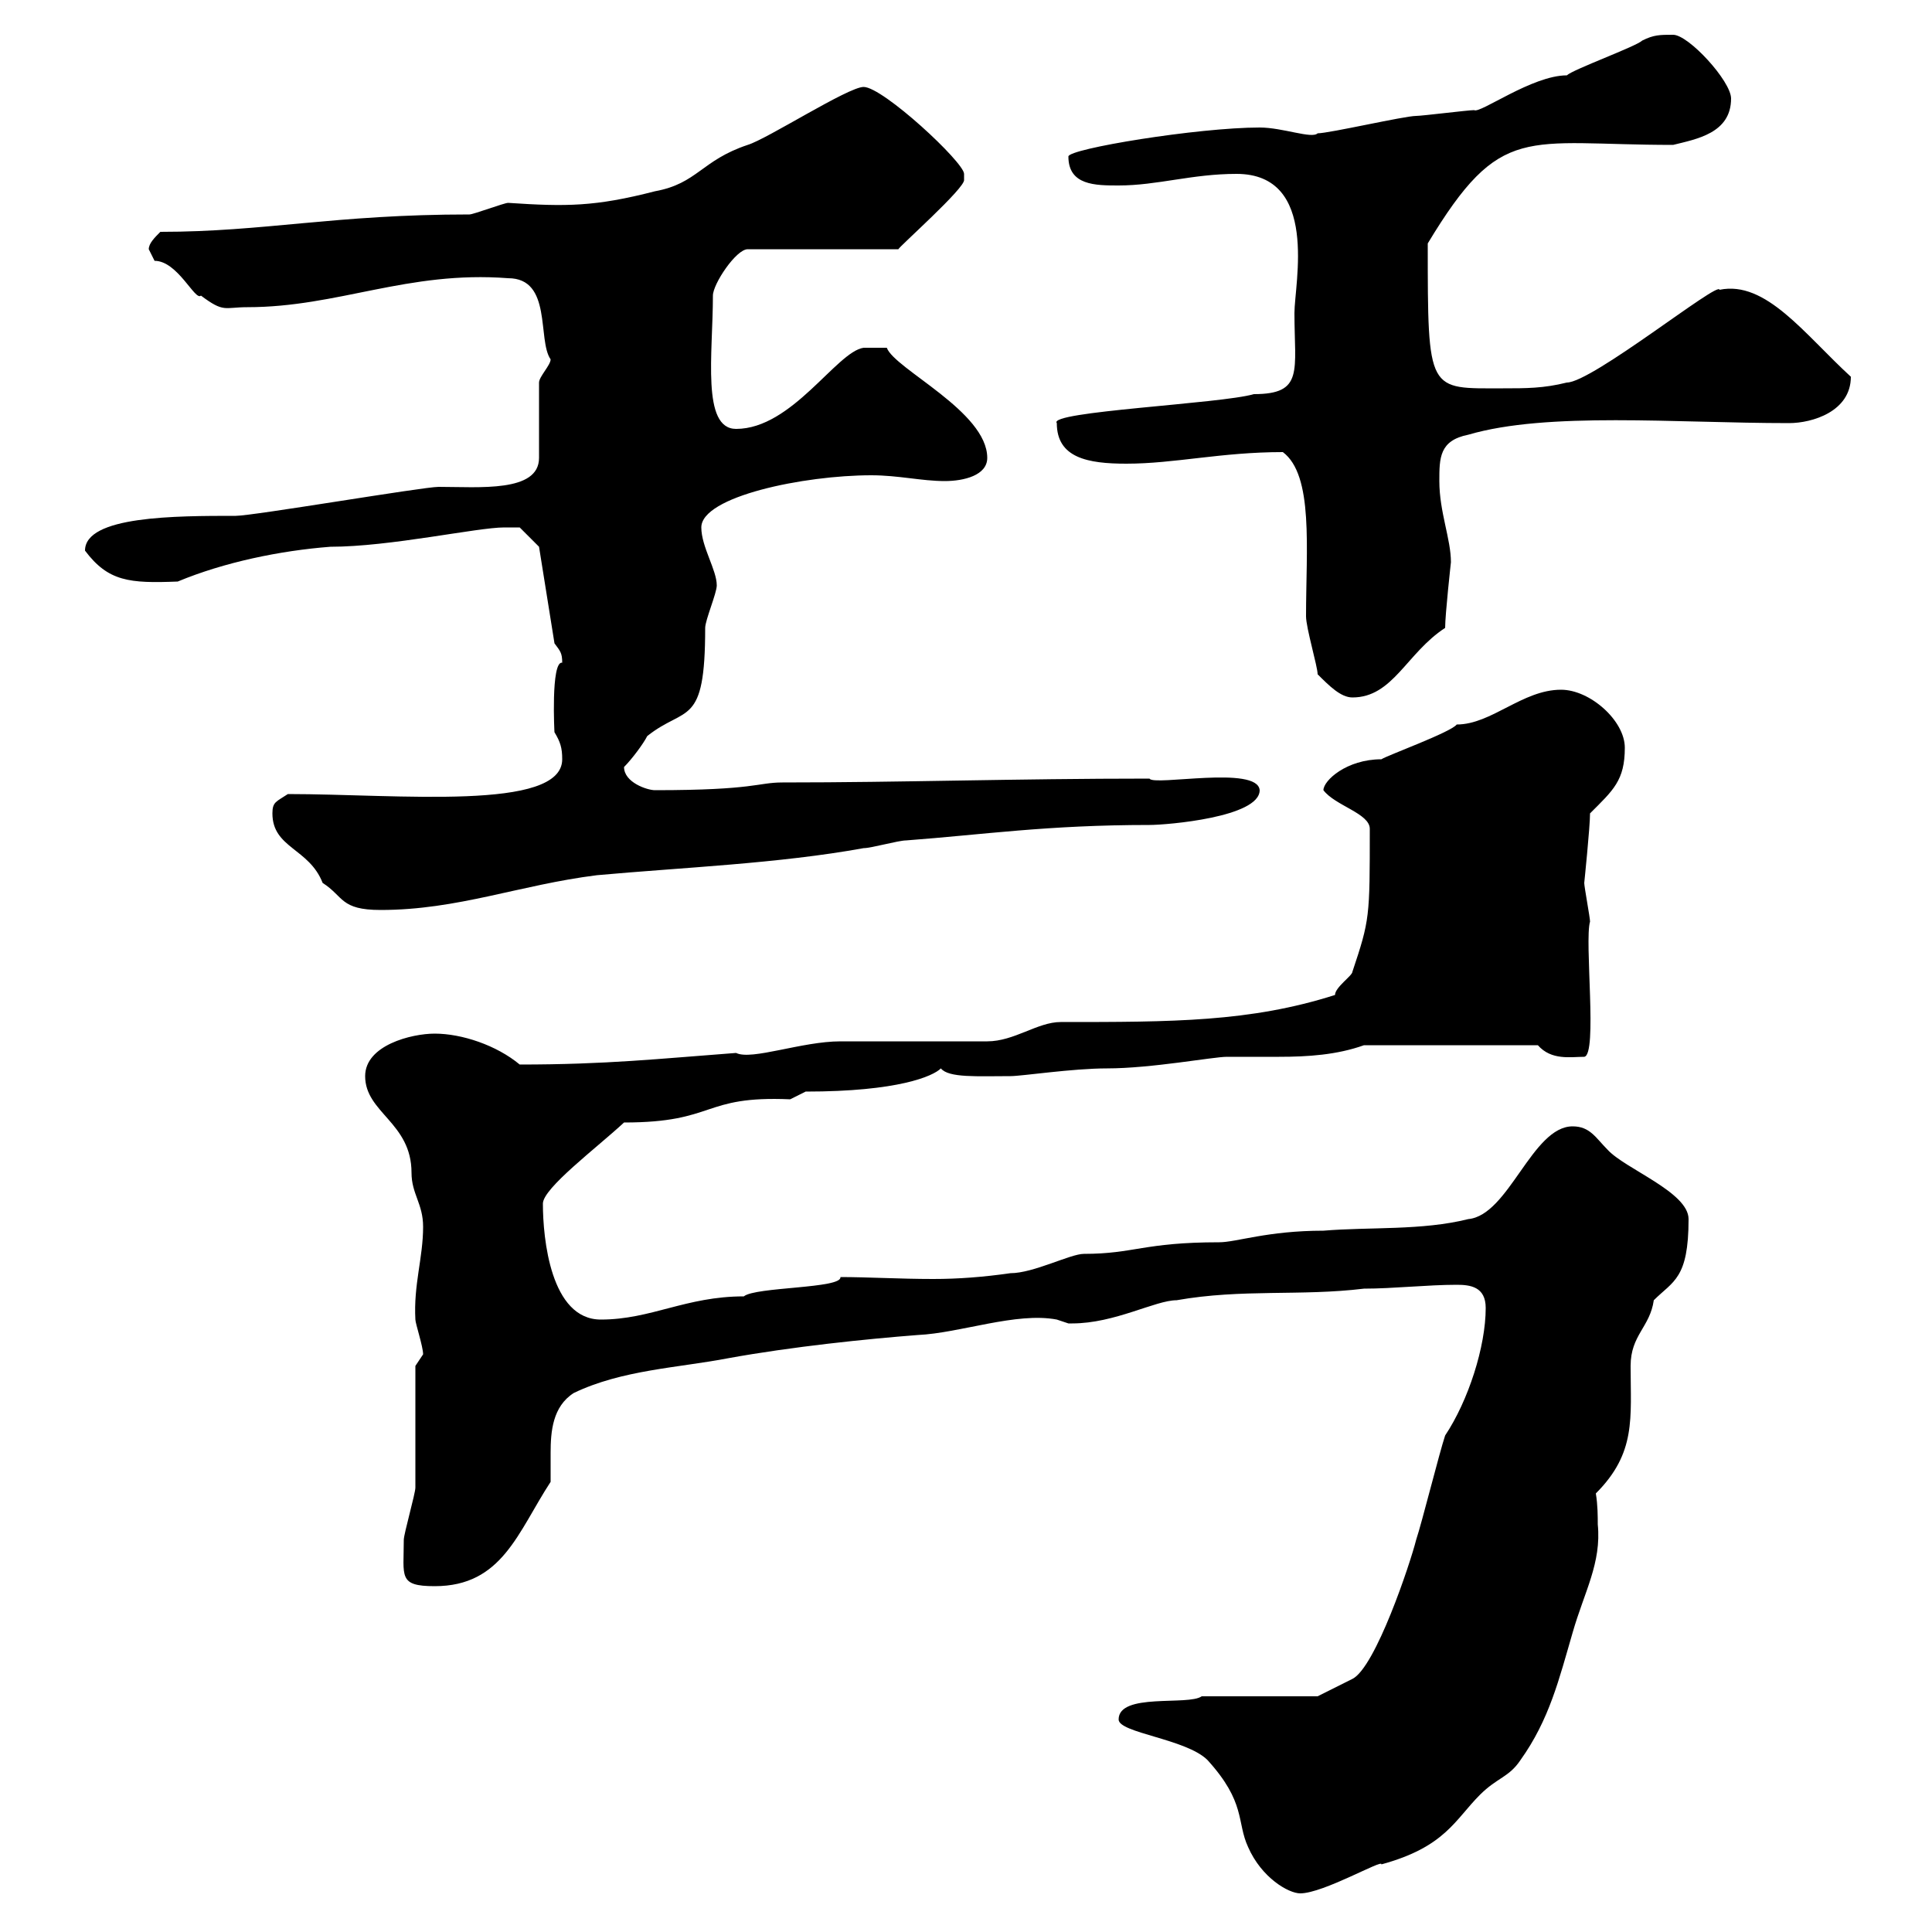 <svg xmlns="http://www.w3.org/2000/svg" xmlns:xlink="http://www.w3.org/1999/xlink" width="300" height="300"><path d="M173.70 267C173.70 269.10 184.20 270 187.50 273.30C193.50 279.90 192 282.90 193.80 286.80C195.90 291.60 200.10 294 201.90 294C205.50 294 214.80 288.60 214.50 289.50C224.40 286.80 225.90 282.60 229.80 278.70C232.50 276 234.30 276 236.10 273.30C240.60 267 242.10 260.70 244.20 253.50C246 247.20 248.70 242.70 248.10 236.70C248.10 235.50 248.10 233.70 247.80 231.90C254.10 225.60 253.20 220.20 253.20 212.10C253.20 207.30 256.20 206.10 256.80 201.90C259.80 198.90 262.20 198.60 262.20 189.30C262.20 185.10 252.30 181.50 249.60 178.50C247.80 176.70 246.90 174.90 244.20 174.90C237.90 174.90 234.30 188.70 228 189.30C220.80 191.10 212.70 190.50 205.50 191.10C196.80 191.10 192 192.90 189.30 192.90C177.60 192.90 176.10 194.70 168.30 194.70C166.20 194.70 160.50 197.70 156.90 197.70C152.70 198.30 148.80 198.60 144.90 198.60C139.80 198.60 134.70 198.30 130.50 198.30C130.80 200.10 117.30 199.80 115.50 201.30C106.50 201.30 101.10 204.90 93.30 204.90C85.50 204.90 84.30 192.30 84.30 186.90C84.30 184.50 92.70 178.20 96.90 174.30C111.30 174.30 108.90 170.10 122.70 170.70C122.70 170.70 125.10 169.50 125.10 169.50C139.50 169.50 144.90 167.10 146.10 165.90C147.30 167.40 151.80 167.10 156.90 167.10C158.70 167.10 166.50 165.90 171.90 165.90C178.80 165.90 188.40 164.10 190.50 164.10C193.20 164.10 195.90 164.10 198.60 164.10C203.10 164.10 207.60 163.80 211.80 162.30L238.80 162.30C240.90 164.70 243.90 164.10 246 164.10C248.10 163.80 246 146.10 246.90 143.10C246.90 142.50 246 137.70 246 137.10C246 137.10 246.90 128.40 246.90 126.30C250.50 122.70 252.30 121.20 252.30 116.10C252.30 111.90 246.90 107.10 242.40 107.10C236.40 107.10 231.60 112.50 226.20 112.50C225.30 113.70 215.40 117.30 214.50 117.90C209.10 117.90 205.50 121.20 205.50 122.70C207.30 125.10 212.70 126.30 212.70 128.70C212.70 142.50 212.70 142.80 210 150.90C210 151.50 207.30 153.30 207.30 154.50C194.10 158.70 182.10 158.70 164.70 158.70C161.10 158.70 157.50 161.70 153.30 161.70C151.50 161.70 132.30 161.70 130.50 161.70C124.50 161.70 116.70 164.70 114.30 163.50C102.30 164.40 94.20 165.30 80.70 165.30C77.10 162.30 71.70 160.50 67.50 160.50C63.90 160.50 56.70 162.30 56.70 167.10C56.70 172.80 63.90 174.30 63.90 182.10C63.90 185.40 65.70 186.90 65.70 190.50C65.70 195.30 64.20 199.50 64.50 204.90C64.50 205.50 65.70 209.10 65.70 210.30C65.70 210.30 64.50 212.10 64.50 212.10C64.50 214.50 64.50 228.30 64.50 231C64.50 231.90 62.70 238.20 62.70 239.10C62.70 244.80 61.80 246.30 67.50 246.30C78 246.30 80.40 237.90 85.50 230.10C85.50 228.90 85.50 227.40 85.50 225.60C85.50 222.30 85.80 218.40 89.10 216.30C96.60 212.70 105.30 212.40 113.10 210.90C123 209.10 134.70 207.90 142.50 207.30C149.10 207 157.80 203.70 164.10 204.90C164.10 204.90 165.90 205.50 165.90 205.50C166.50 205.50 166.50 205.50 166.50 205.50C173.10 205.50 179.40 201.90 182.70 201.90C192.90 200.10 201.90 201.30 211.80 200.10C216.30 200.10 221.70 199.50 226.20 199.50C228.30 199.50 230.70 199.80 230.70 203.10C230.70 209.10 228 217.50 224.40 222.90C223.50 225.60 220.80 236.40 219.90 239.10C219 242.70 213.60 258.90 210 260.70C208.20 261.60 204.60 263.40 204.60 263.40L186.60 263.40C184.50 264.90 173.70 262.80 173.70 267ZM42.30 126.30C42.30 131.70 48 131.70 50.10 137.10C53.40 139.20 52.80 141.30 59.10 141.30C71.10 141.30 80.70 137.40 92.70 135.90C105.90 134.70 120.90 134.10 134.10 131.70C135.30 131.70 139.50 130.50 140.70 130.50C152.70 129.60 162.60 128.10 178.50 128.10C181.20 128.10 195.60 126.90 195.60 122.70C195.30 118.80 179.10 122.10 178.50 120.90C157.50 120.90 140.10 121.50 121.50 121.50C117.60 121.50 117.30 122.70 101.70 122.70C100.50 122.70 96.90 121.50 96.90 119.10C98.10 117.90 99.90 115.50 100.50 114.30C106.50 109.50 109.50 113.10 109.50 97.50C109.50 96.30 111.30 92.10 111.30 90.90C111.30 88.50 108.90 84.90 108.90 81.90C108.90 77.10 124.80 73.80 135.30 73.80C139.50 73.80 143.10 74.70 146.70 74.70C149.70 74.70 153.30 73.80 153.30 71.10C153.30 63.90 138.90 57.30 137.70 54L134.10 54C129.90 54.60 123 66.60 114.30 66.60C108.90 66.60 110.70 54.90 110.70 45.90C110.70 44.10 114.30 38.70 116.10 38.70L139.50 38.70C139.50 38.40 150 29.10 149.70 27.90C149.70 27.90 149.70 27.90 149.70 27C149.70 25.20 137.10 13.50 134.10 13.50C131.70 13.50 119.10 21.60 116.10 22.50C108.90 24.90 108.30 28.50 101.70 29.70C92.40 32.10 87.90 32.10 78.90 31.50C78.30 31.50 73.50 33.30 72.90 33.30C51.90 33.30 41.10 36 24.90 36C24 36.90 23.10 37.80 23.10 38.70C23.10 38.70 24 40.50 24 40.50C27.60 40.50 30.30 46.80 31.20 45.90C34.80 48.60 34.80 47.70 38.40 47.70C52.50 47.70 63.30 42 78.90 43.20C85.80 43.20 83.40 52.80 85.50 55.80C85.50 56.70 83.70 58.50 83.70 59.40L83.70 71.10C83.70 76.50 74.40 75.60 68.10 75.60C65.70 75.60 39.30 80.10 36.60 80.10C27.30 80.10 13.20 80.10 13.20 85.50C16.80 90.30 20.10 90.60 27.60 90.30C34.80 87.30 43.50 85.50 51.30 84.90C60.60 84.90 74.10 81.90 78.30 81.90C78.90 81.90 80.70 81.90 80.70 81.90L83.70 84.90L86.10 99.90C87 101.10 87.30 101.40 87.30 102.90C85.50 102.60 86.10 114 86.10 113.70C87 115.20 87.30 116.10 87.30 117.90C87.30 126 61.80 123.30 44.70 123.30C42.90 124.50 42.30 124.50 42.30 126.30ZM204.60 104.70C206.40 106.50 208.20 108.30 210 108.30C216.30 108.30 218.40 101.40 224.40 97.50C224.40 95.40 225.30 87.30 225.30 87.30C225.30 83.70 223.50 79.50 223.50 74.70C223.50 71.10 223.50 68.40 228 67.50C240.30 63.90 260.10 65.70 277.80 65.70C281.40 65.70 287.40 63.90 287.40 58.50C280.20 51.90 274.20 43.50 267 45C267 43.50 247.20 59.40 243.30 59.40C239.70 60.30 237 60.30 233.40 60.30C221.70 60.30 221.70 61.20 221.70 37.80C233.10 18.90 236.70 22.50 259.80 22.50C263.40 21.60 268.80 20.70 268.80 15.30C268.80 12.60 262.20 5.40 259.80 5.40C257.70 5.40 256.80 5.40 255 6.30C254.10 7.20 244.20 10.80 243.30 11.70C237.90 11.70 229.80 17.70 228.90 17.10C228 17.10 220.80 18 219.90 18C218.10 18 206.40 20.70 204.60 20.70C203.70 21.60 199.20 19.80 195.60 19.80C186 19.80 165.90 23.10 165.90 24.30C165.90 28.80 170.10 28.80 173.70 28.80C179.70 28.80 185.10 27 192 27C204.90 27 201 44.10 201 48.60C201 57.60 202.50 61.20 194.70 61.20C189.60 62.70 162.60 63.90 164.10 65.70C164.10 71.10 168.90 72 174.90 72C182.40 72 189.60 70.20 199.20 70.20C204 73.80 202.80 85.20 202.80 95.70C202.80 97.50 204.60 103.50 204.60 104.70Z"/></svg>